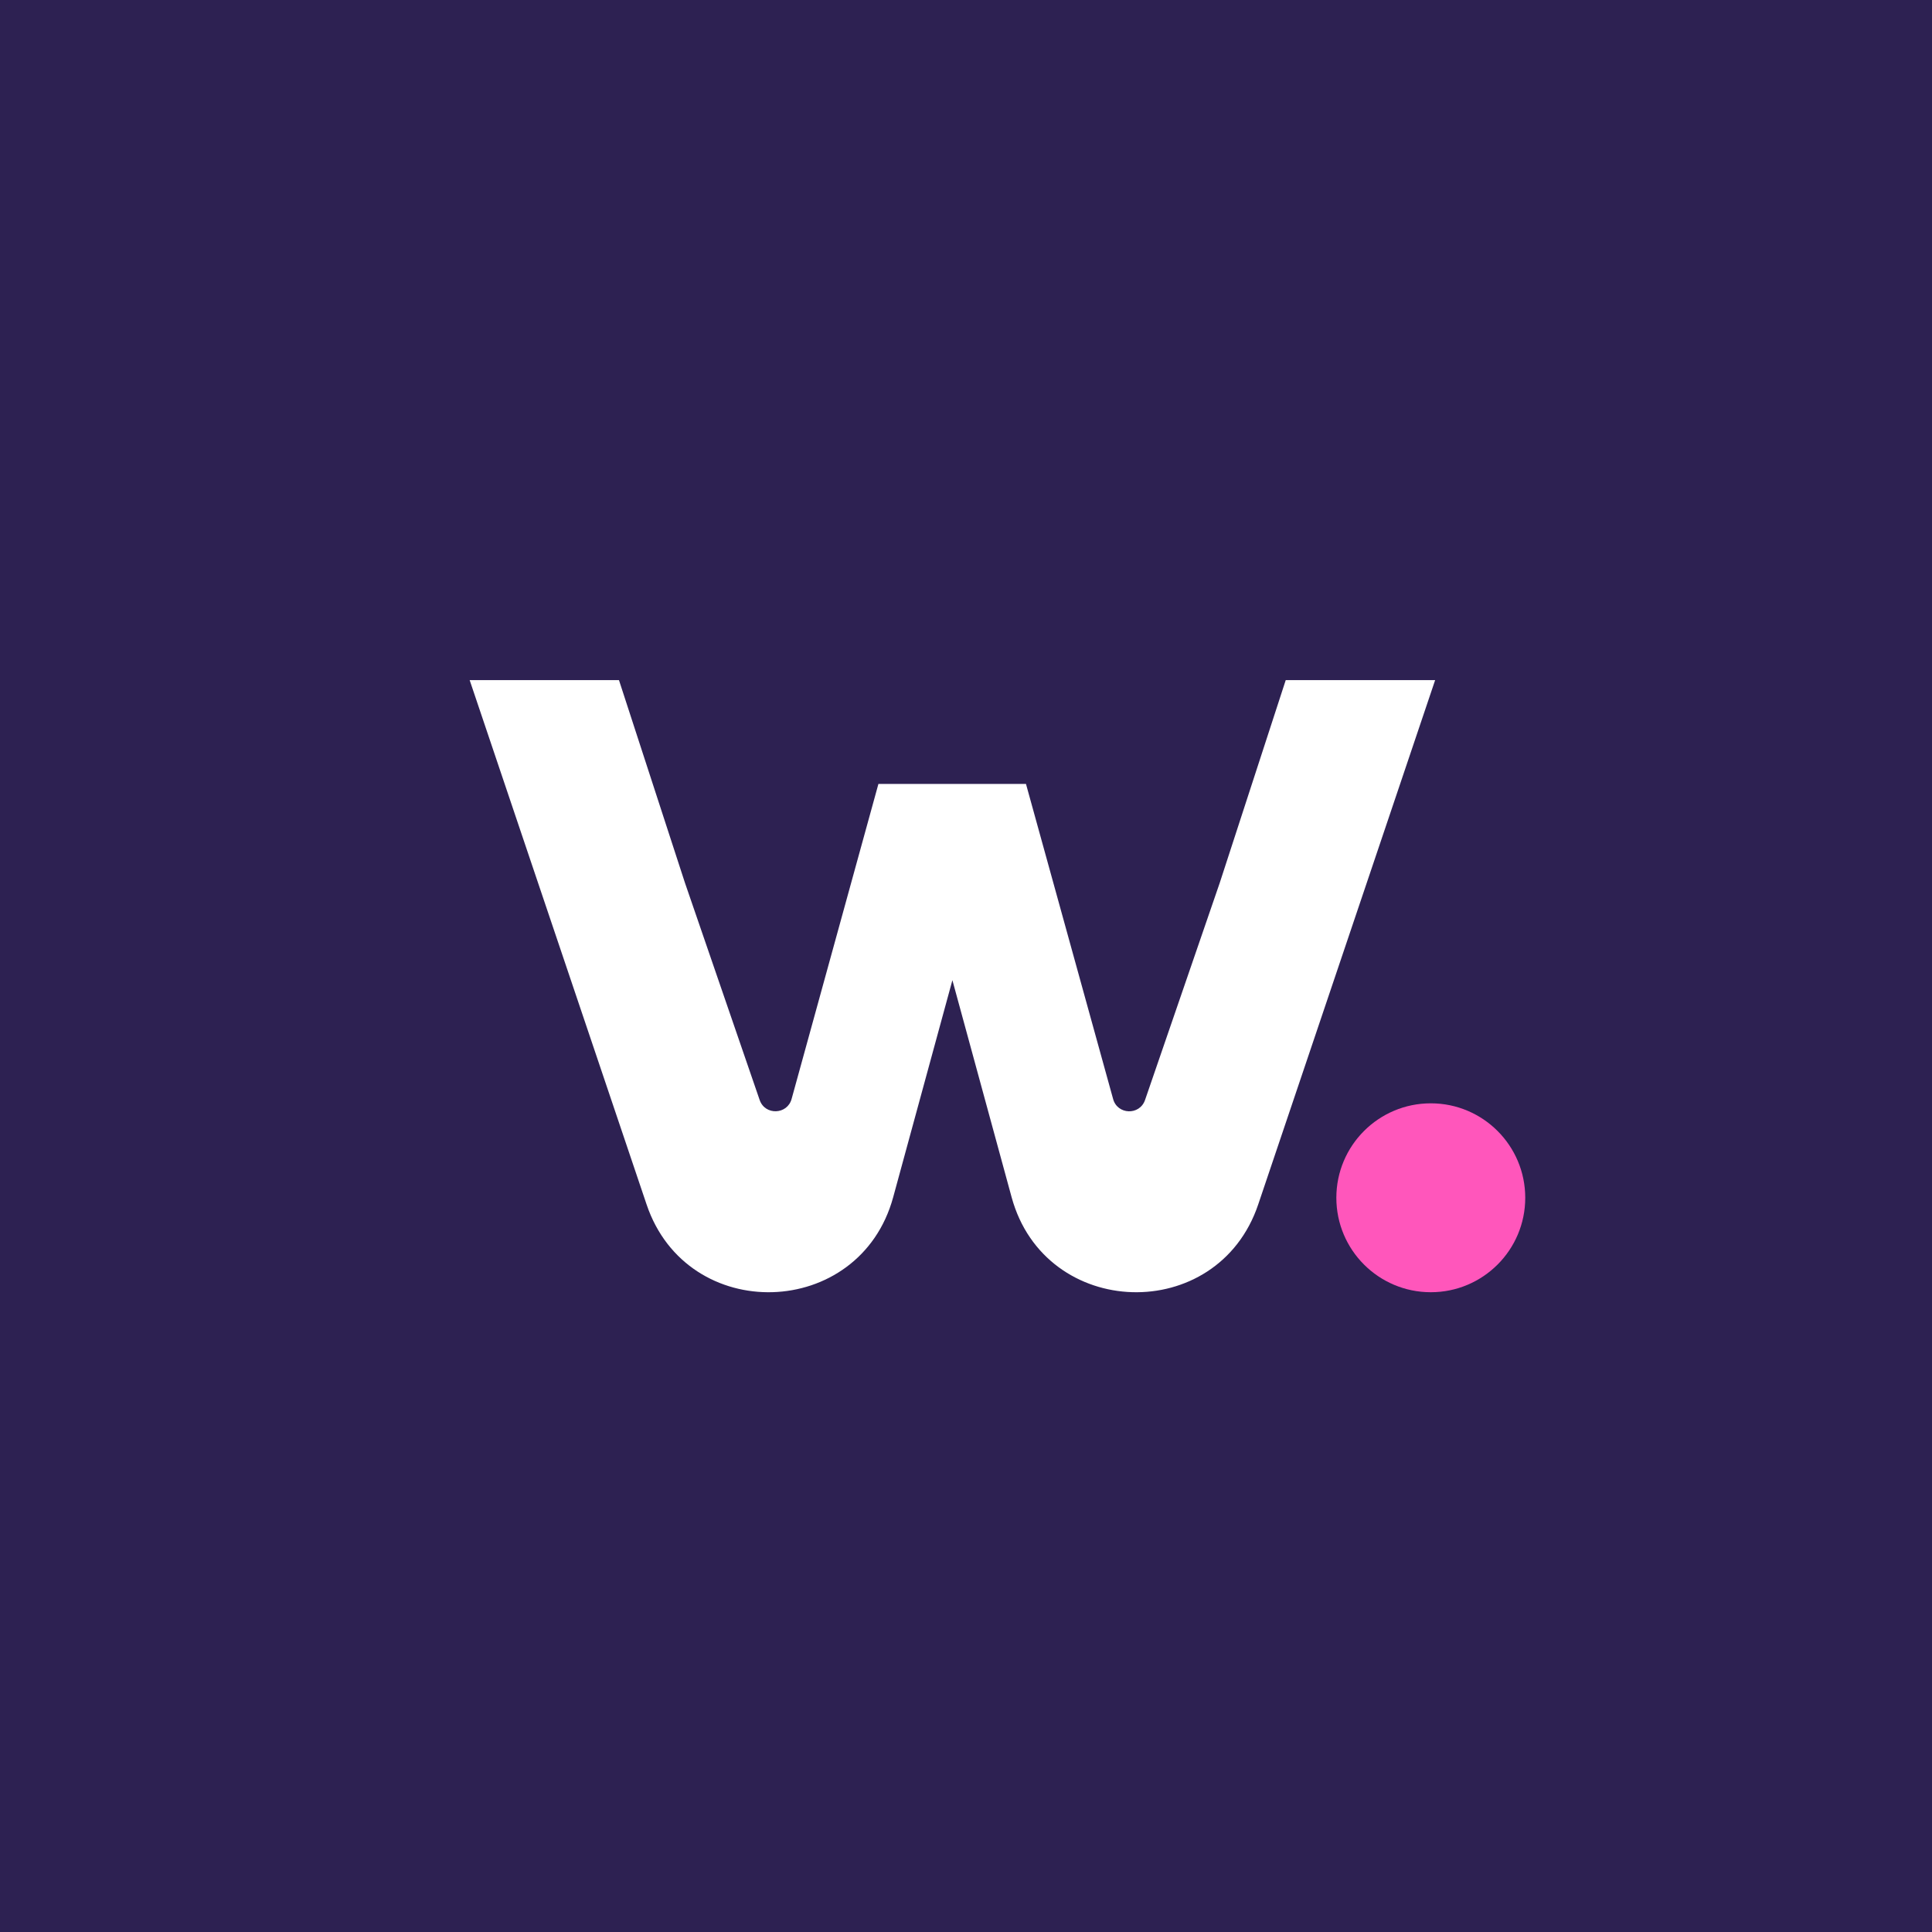 <svg xmlns="http://www.w3.org/2000/svg" fill="none" viewBox="0 0 800 800"><rect x="0" y="0" width="800" height="800" fill="#808080" stroke="none"/><g clip-path="url(#a)"><path fill="#2D2152" d="M0 0h800v800H0z"/><path fill="#2D2152" d="M0 0h800v800H0z"/><path fill="#fff" d="m532.395 281.617-27.321 83.942-30.935 89.922c-2.237 6.497-11.531 6.153-13.252-.516l-36.055-130.366h-61.095l-35.926 130.366c-1.721 6.626-11.014 7.013-13.252.516l-30.935-89.922-27.321-83.942h-61.826l20.867 61.87 52.404 155.277c16.866 49.952 88.201 47.844 102.098-3.011l24.525-89.88 24.524 89.88c13.897 50.855 85.232 52.963 102.098 3.011l52.405-155.277 20.867-61.87h-61.87Z"/><path fill="#FF56BB" d="M592.461 535.083c21.6 0 39.11-17.51 39.11-39.11 0-21.6-17.51-39.11-39.11-39.11-21.599 0-39.109 17.51-39.109 39.11 0 21.6 17.51 39.11 39.109 39.11Z"/></g><defs><clipPath id="a"><path fill="#fff" d="M0 0h800v800H0z"/></clipPath></defs></svg>